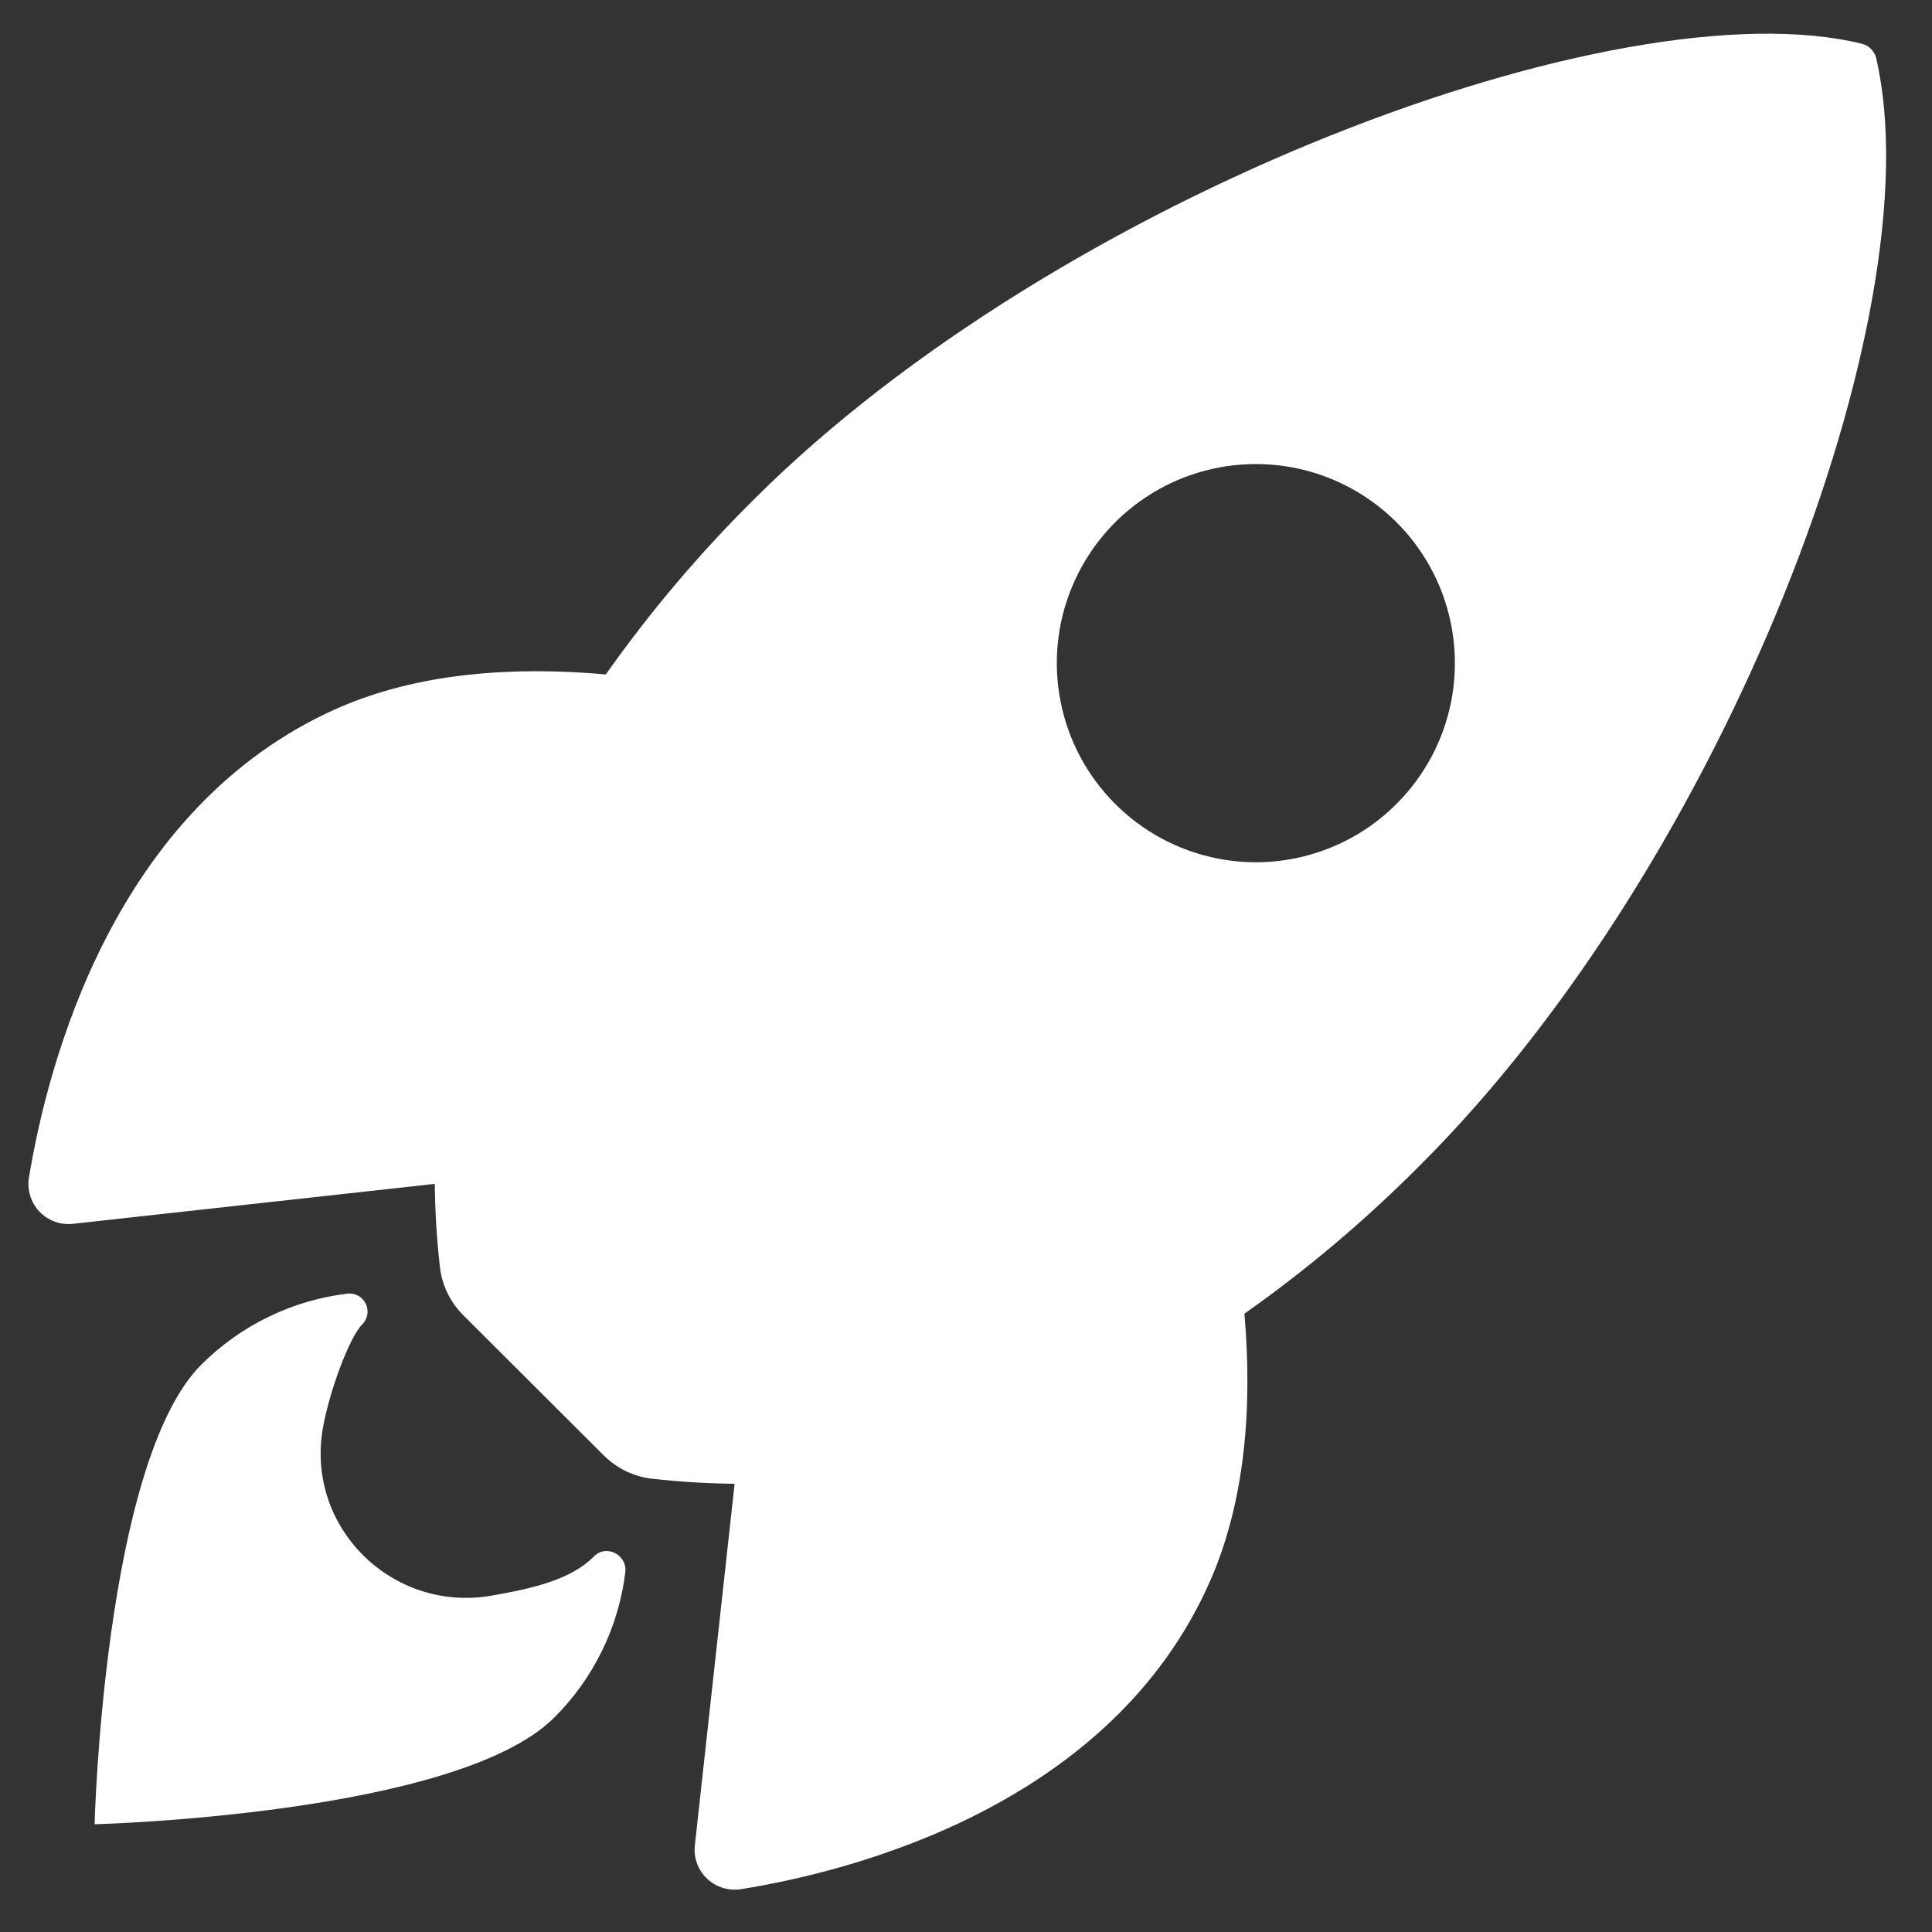 <svg xmlns="http://www.w3.org/2000/svg" width="26" height="26" viewBox="0 0 26 26" fill="none">
  <rect x="0" y="0" width="26" height="26" fill="#333333" stroke="none"/>
  <path d="M25.251 0.792C25.241 0.743 25.217 0.697 25.182 0.661C25.147 0.625 25.102 0.599 25.053 0.588C21.785 -0.211 14.233 2.636 10.141 6.726C9.411 7.45 8.746 8.236 8.153 9.076C6.891 8.964 5.629 9.057 4.554 9.526C1.52 10.861 0.637 14.346 0.39 15.845C0.376 15.927 0.382 16.011 0.406 16.091C0.43 16.17 0.472 16.243 0.529 16.304C0.586 16.364 0.657 16.411 0.735 16.44C0.813 16.468 0.896 16.479 0.979 16.47L5.851 15.932C5.855 16.3 5.877 16.667 5.918 17.032C5.942 17.285 6.055 17.522 6.236 17.701L8.123 19.584C8.302 19.764 8.539 19.877 8.792 19.902C9.155 19.942 9.52 19.964 9.886 19.968L9.351 24.834C9.342 24.917 9.352 25.001 9.381 25.079C9.41 25.157 9.457 25.227 9.517 25.284C9.578 25.341 9.651 25.383 9.73 25.407C9.81 25.431 9.894 25.437 9.976 25.423C11.472 25.183 14.963 24.3 16.29 21.266C16.759 20.19 16.855 18.935 16.747 17.679C17.588 17.086 18.376 16.42 19.102 15.69C23.207 11.606 26.038 4.223 25.251 0.792ZM15.007 10.818C14.633 10.444 14.377 9.967 14.274 9.447C14.17 8.927 14.223 8.389 14.426 7.899C14.629 7.41 14.972 6.991 15.412 6.697C15.853 6.402 16.371 6.245 16.901 6.245C17.431 6.245 17.948 6.402 18.389 6.697C18.83 6.991 19.173 7.41 19.376 7.899C19.578 8.389 19.631 8.927 19.528 9.447C19.424 9.967 19.169 10.444 18.794 10.818C18.546 11.067 18.25 11.265 17.926 11.399C17.601 11.534 17.252 11.604 16.901 11.604C16.549 11.604 16.201 11.534 15.876 11.399C15.551 11.265 15.256 11.067 15.007 10.818Z" fill="white"/>
  <path d="M7.992 20.947C7.686 21.253 7.196 21.373 6.606 21.475C5.279 21.701 4.108 20.555 4.346 19.214C4.437 18.705 4.706 17.993 4.873 17.825C4.91 17.789 4.934 17.743 4.943 17.692C4.952 17.642 4.944 17.59 4.922 17.544C4.899 17.498 4.863 17.46 4.817 17.436C4.772 17.412 4.72 17.402 4.67 17.41C3.928 17.5 3.238 17.837 2.709 18.365C1.397 19.678 1.273 24.55 1.273 24.55C1.273 24.55 6.149 24.426 7.46 23.113C7.99 22.585 8.327 21.894 8.416 21.151C8.437 20.918 8.153 20.779 7.992 20.947Z" fill="white"/>
</svg>